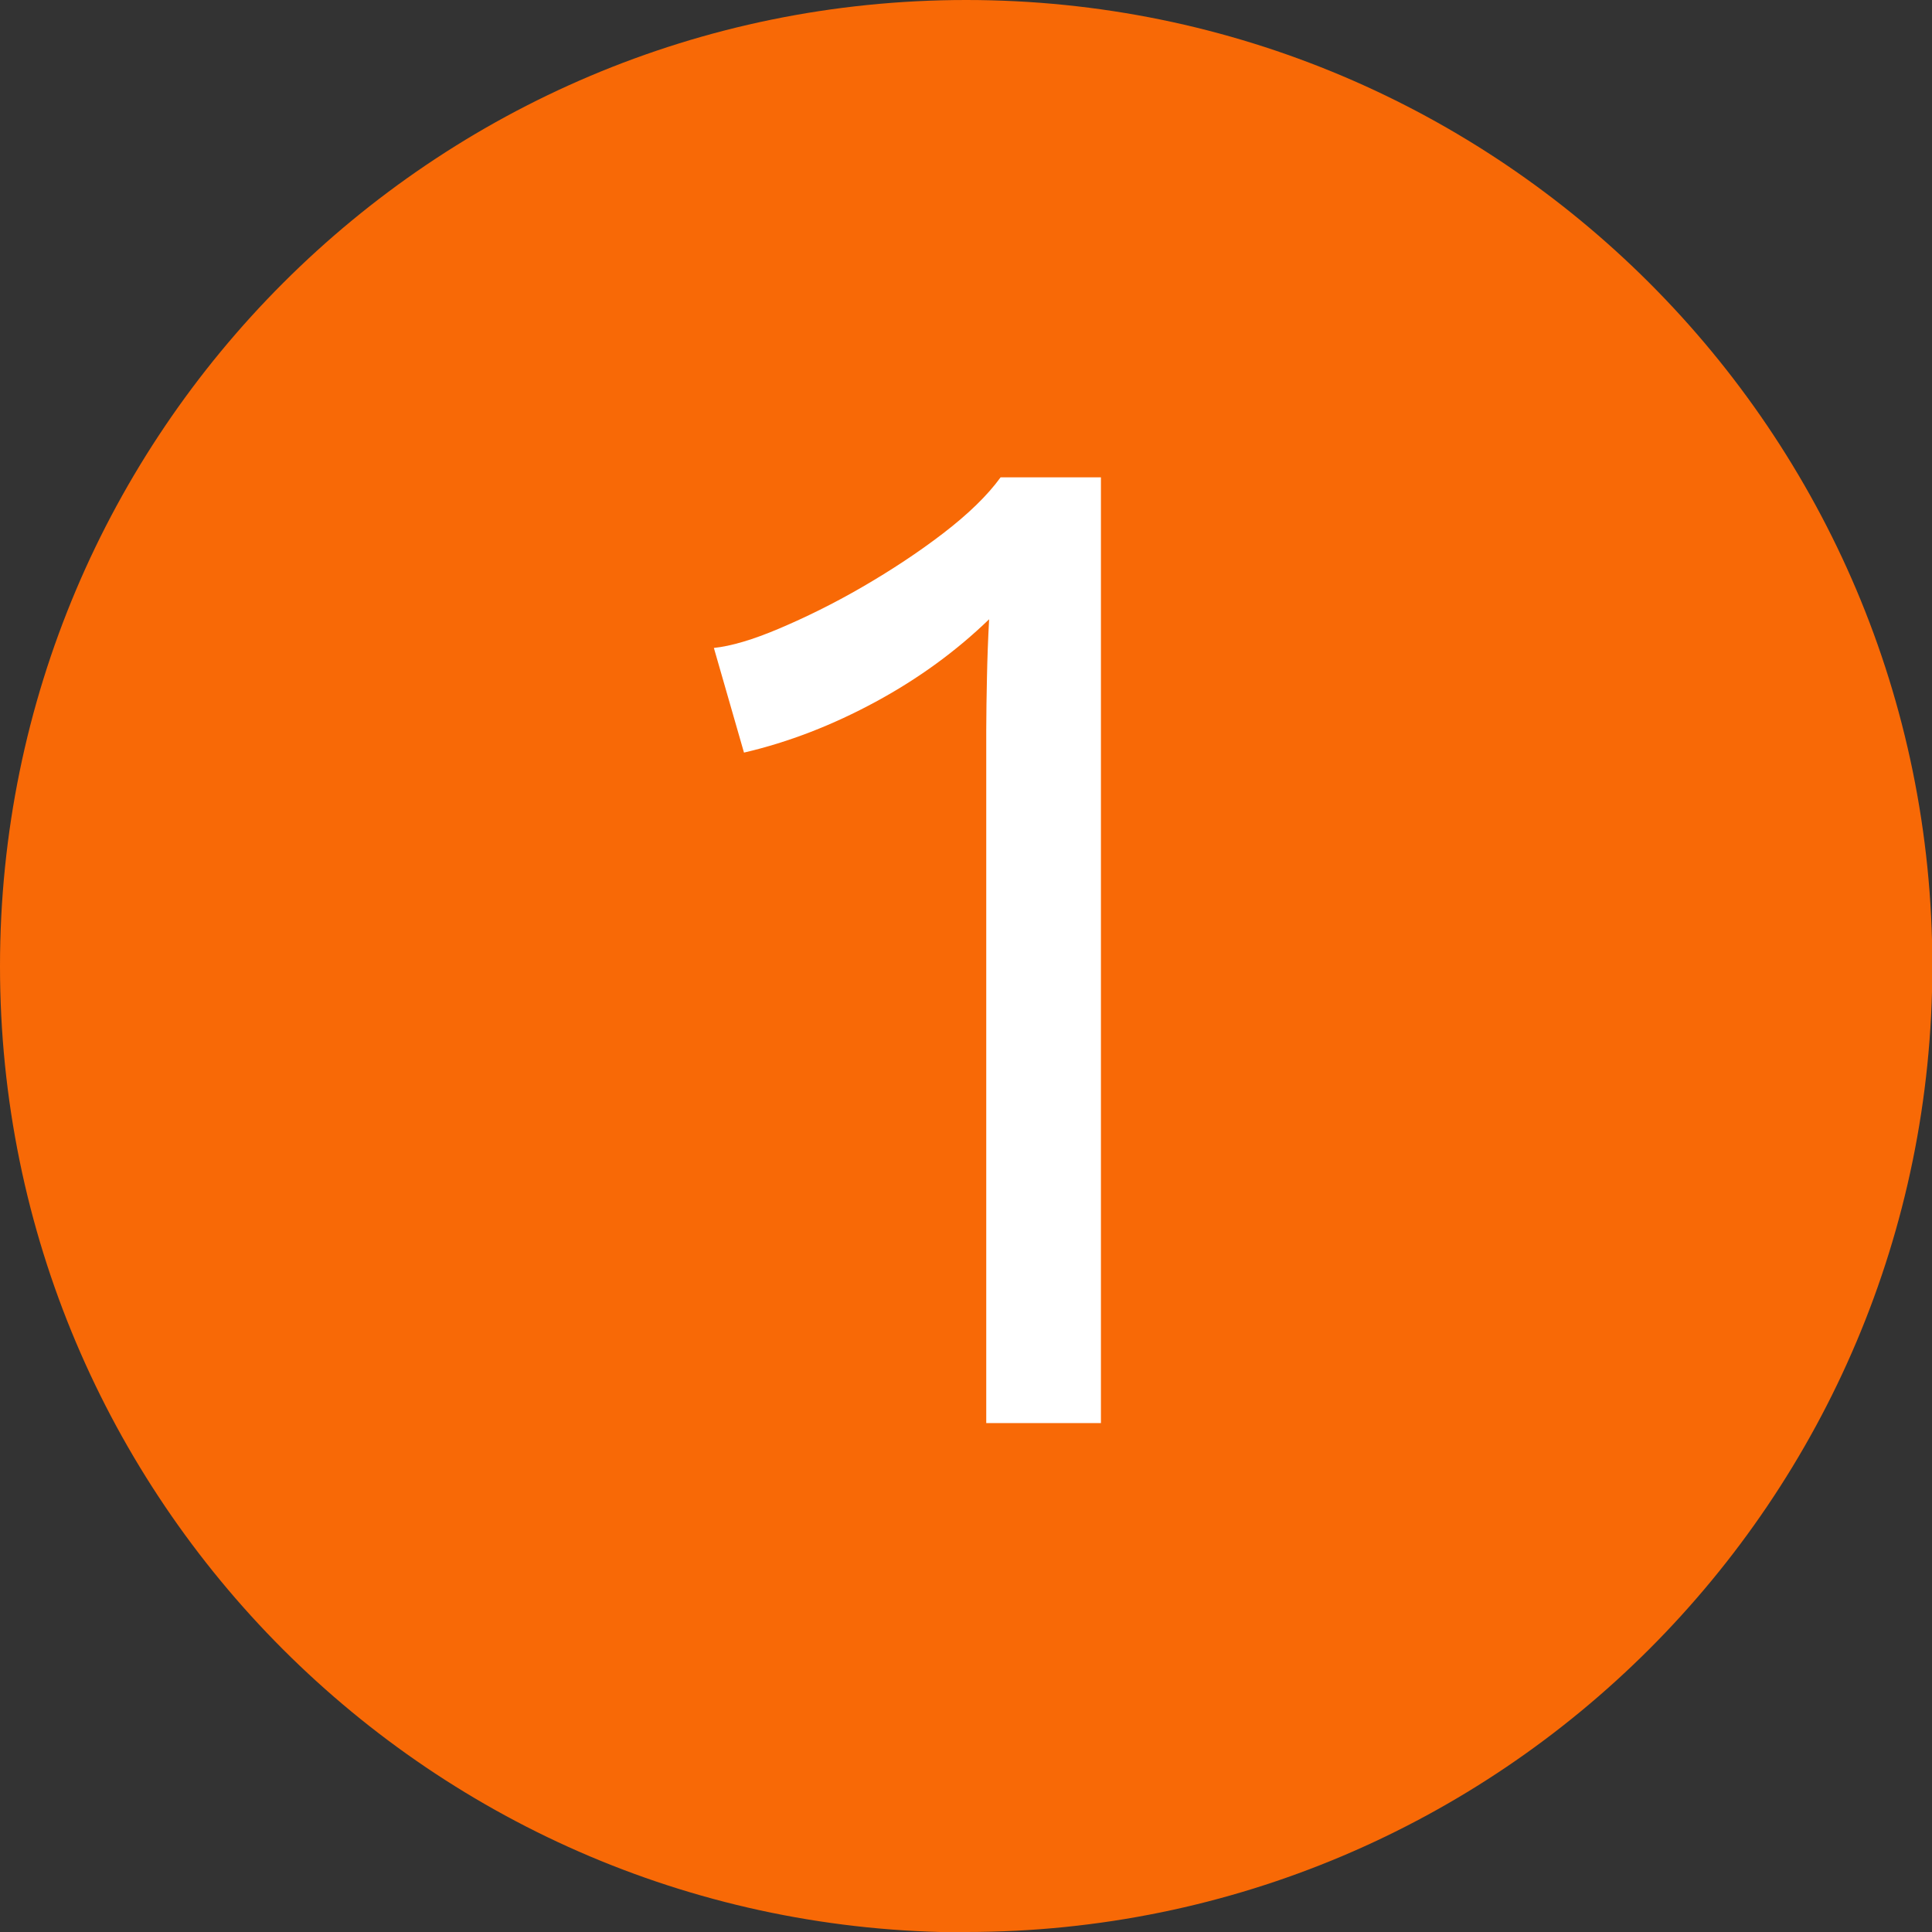 <svg xmlns="http://www.w3.org/2000/svg" id="Layer_2" data-name="Layer 2" viewBox="0 0 53.91 53.91"><rect x="0" y="0" width="53.91" height="53.91" fill="#333333" stroke="none"/><defs><style>      .cls-1 {        fill: #f86906;      }      .cls-1, .cls-2 {        stroke-width: 0px;      }      .cls-2 {        fill: #fff;      }    </style></defs><g id="Layer_1-2" data-name="Layer 1"><path class="cls-1" d="M26.96,53.91c14.89,0,26.96-12.07,26.96-26.96S41.84,0,26.96,0,0,12.07,0,26.96s12.07,26.96,26.96,26.96"></path><path class="cls-2" d="M30.72,39.71V13.32h-2.8c-.37.51-.91,1.03-1.6,1.56-.69.53-1.45,1.03-2.26,1.5-.81.47-1.59.85-2.32,1.16-.73.31-1.34.49-1.82.54l.84,2.92c1.25-.29,2.48-.77,3.68-1.42,1.2-.65,2.25-1.42,3.16-2.3-.03.56-.05,1.1-.06,1.62-.01.52-.02,1.01-.02,1.46v19.35h3.2Z"></path></g></svg>